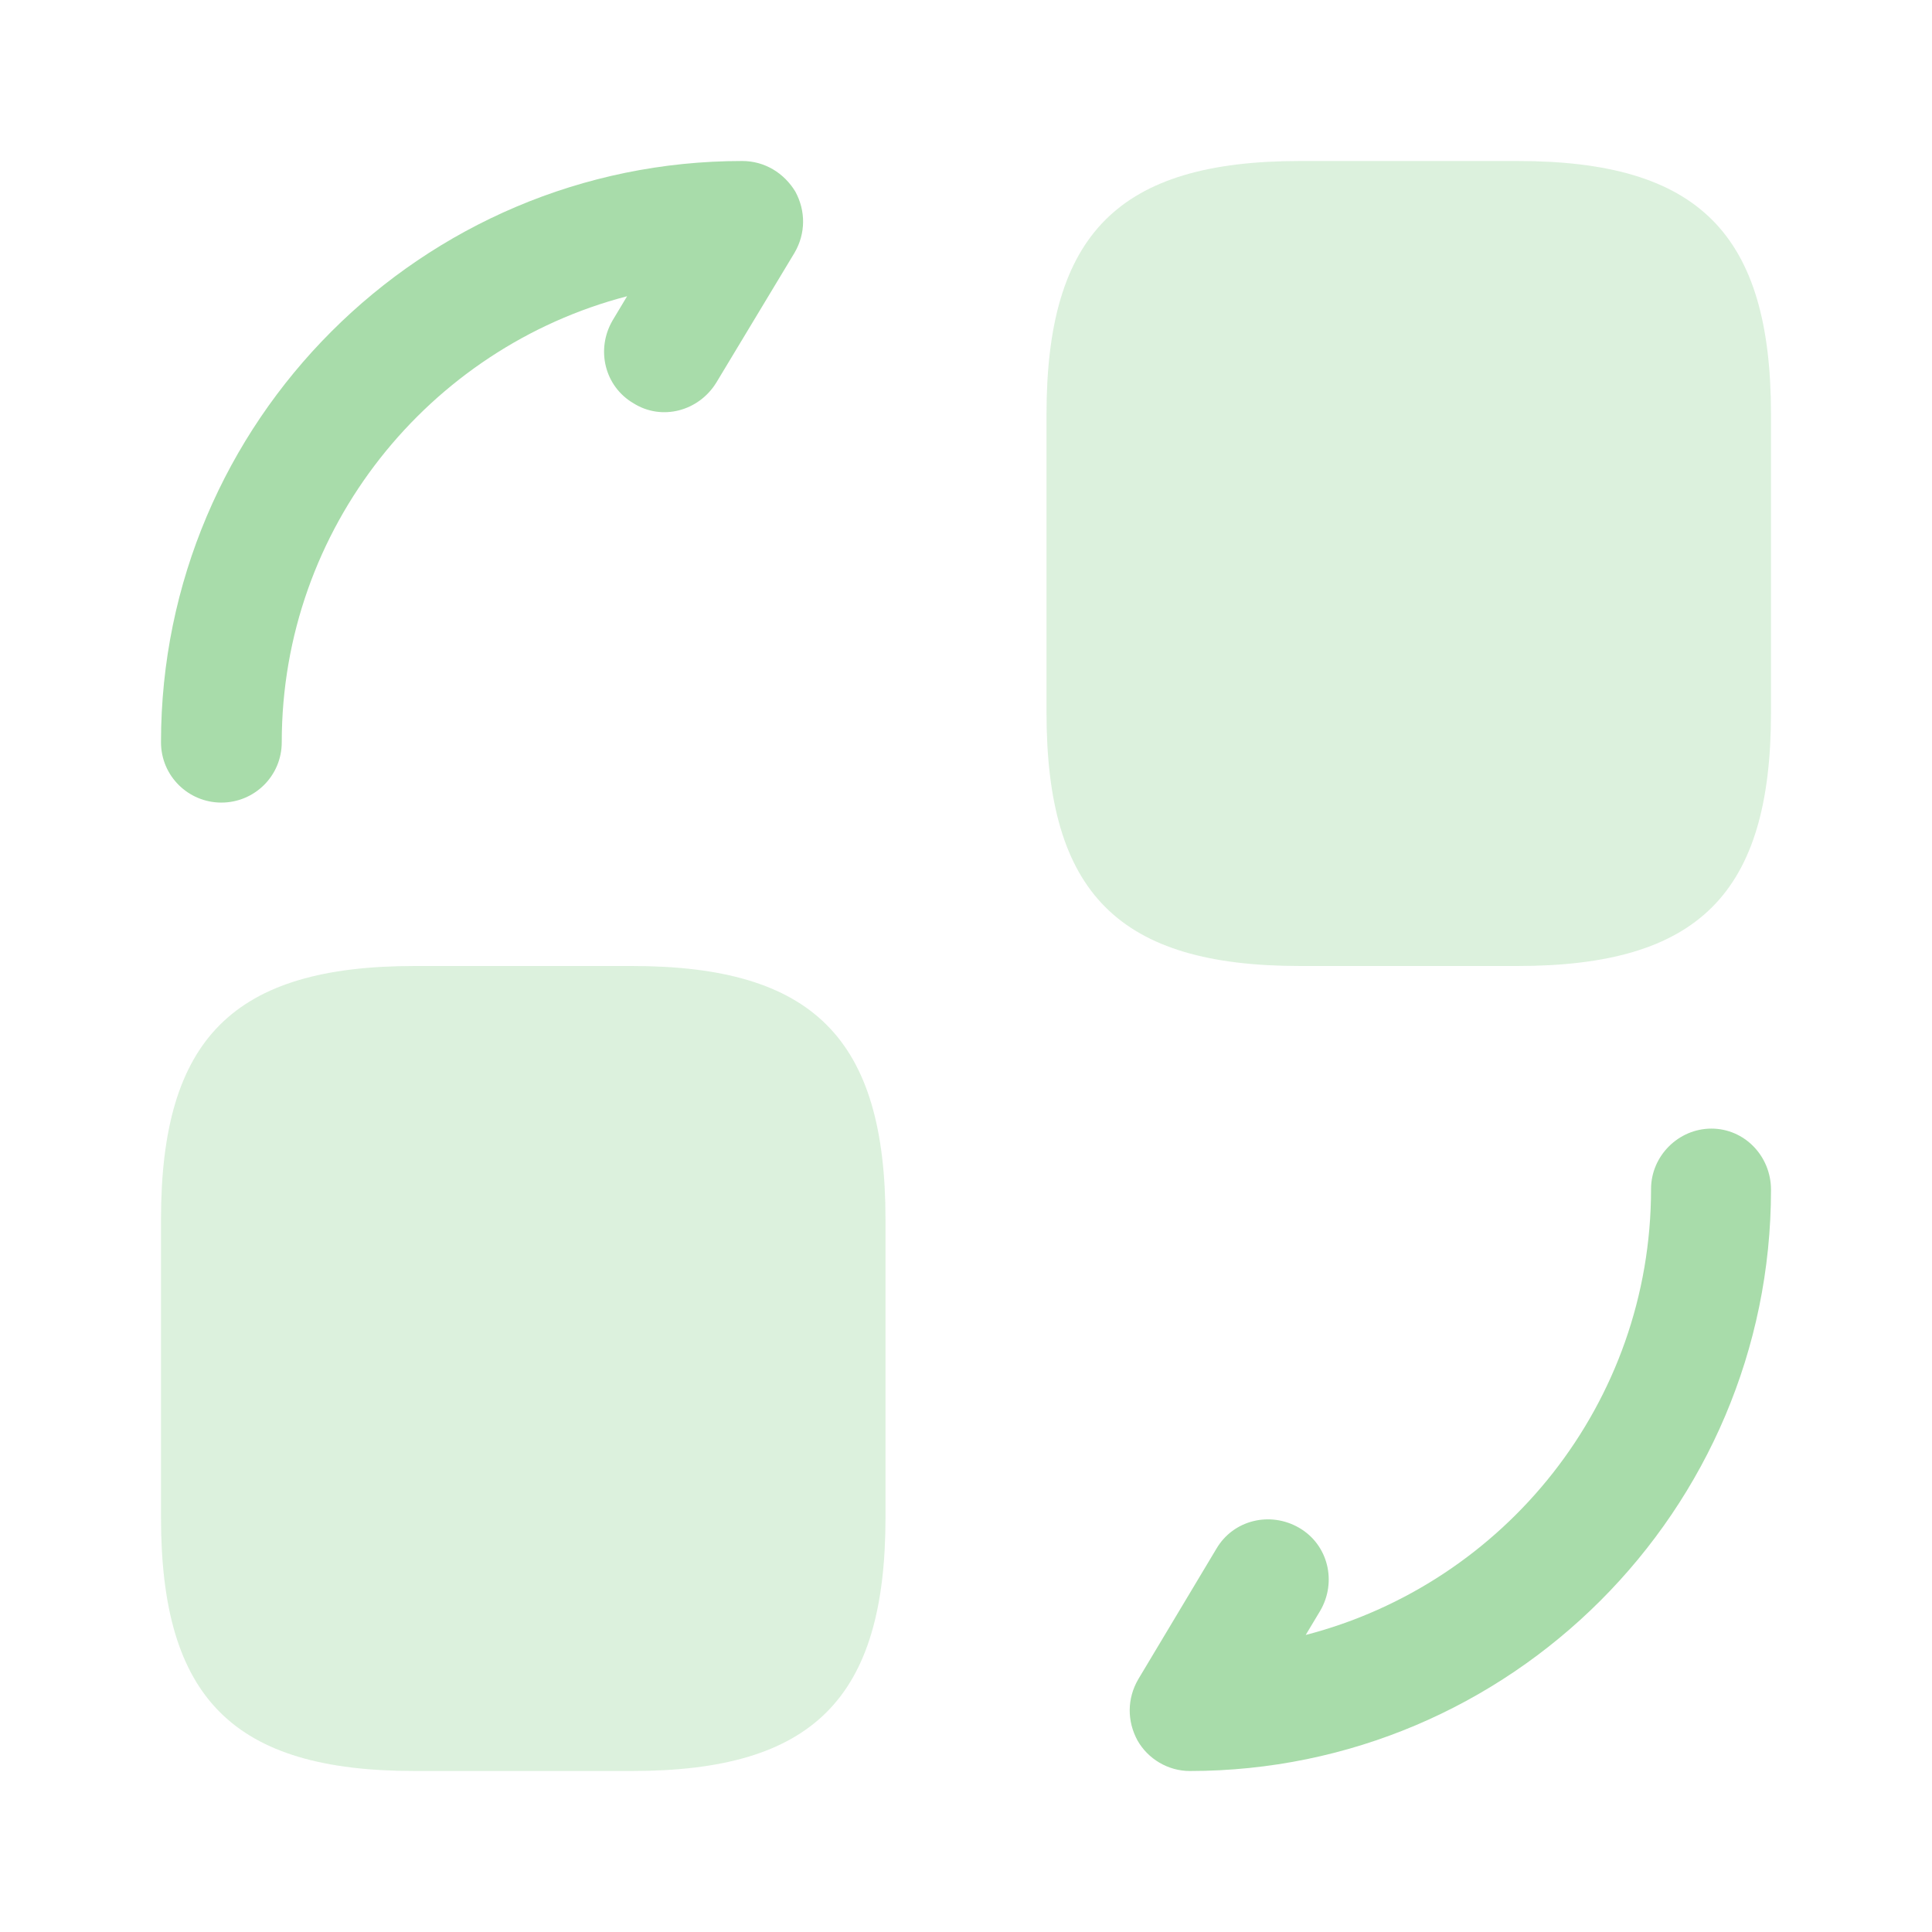 <svg width="60" height="60" viewBox="0 0 60 60" fill="none" xmlns="http://www.w3.org/2000/svg">
<path opacity="0.4" d="M55 12.875V22.125C55 27.75 52.75 30 47.125 30H40.375C34.75 30 32.5 27.75 32.5 22.125V12.875C32.5 7.25 34.75 5 40.375 5H47.125C52.75 5 55 7.25 55 12.875Z" fill="#A8DCAA"/>
<path opacity="0.4" d="M27.5 37.875V47.125C27.5 52.75 25.25 55 19.625 55H12.875C7.25 55 5 52.75 5 47.125V37.875C5 32.25 7.25 30 12.875 30H19.625C25.25 30 27.5 32.25 27.5 37.875Z" fill="#A8DCAA"/>
<path d="M36.95 55C36.275 55 35.65 54.625 35.325 54.05C35 53.45 35 52.75 35.35 52.15L37.775 48.1C38.3 47.2 39.45 46.925 40.35 47.45C41.25 47.975 41.525 49.125 41 50.025L40.55 50.775C46.725 49.175 51.275 43.575 51.275 36.925C51.275 35.9 52.125 35.05 53.15 35.05C54.175 35.05 55 35.9 55 36.95C55 46.9 46.9 55 36.95 55Z" fill="#A8DCAA"/>
<path d="M6.875 24.925C5.85 24.925 5 24.1 5 23.05C5 13.1 13.1 5 23.05 5C23.75 5 24.35 5.375 24.7 5.95C25.025 6.55 25.025 7.25 24.675 7.85L22.25 11.875C21.7 12.775 20.55 13.075 19.675 12.525C18.775 12 18.5 10.85 19.025 9.95L19.475 9.2C13.325 10.8 8.75 16.4 8.75 23.05C8.75 24.1 7.9 24.925 6.875 24.925Z" fill="#A8DCAA"/>
</svg>
